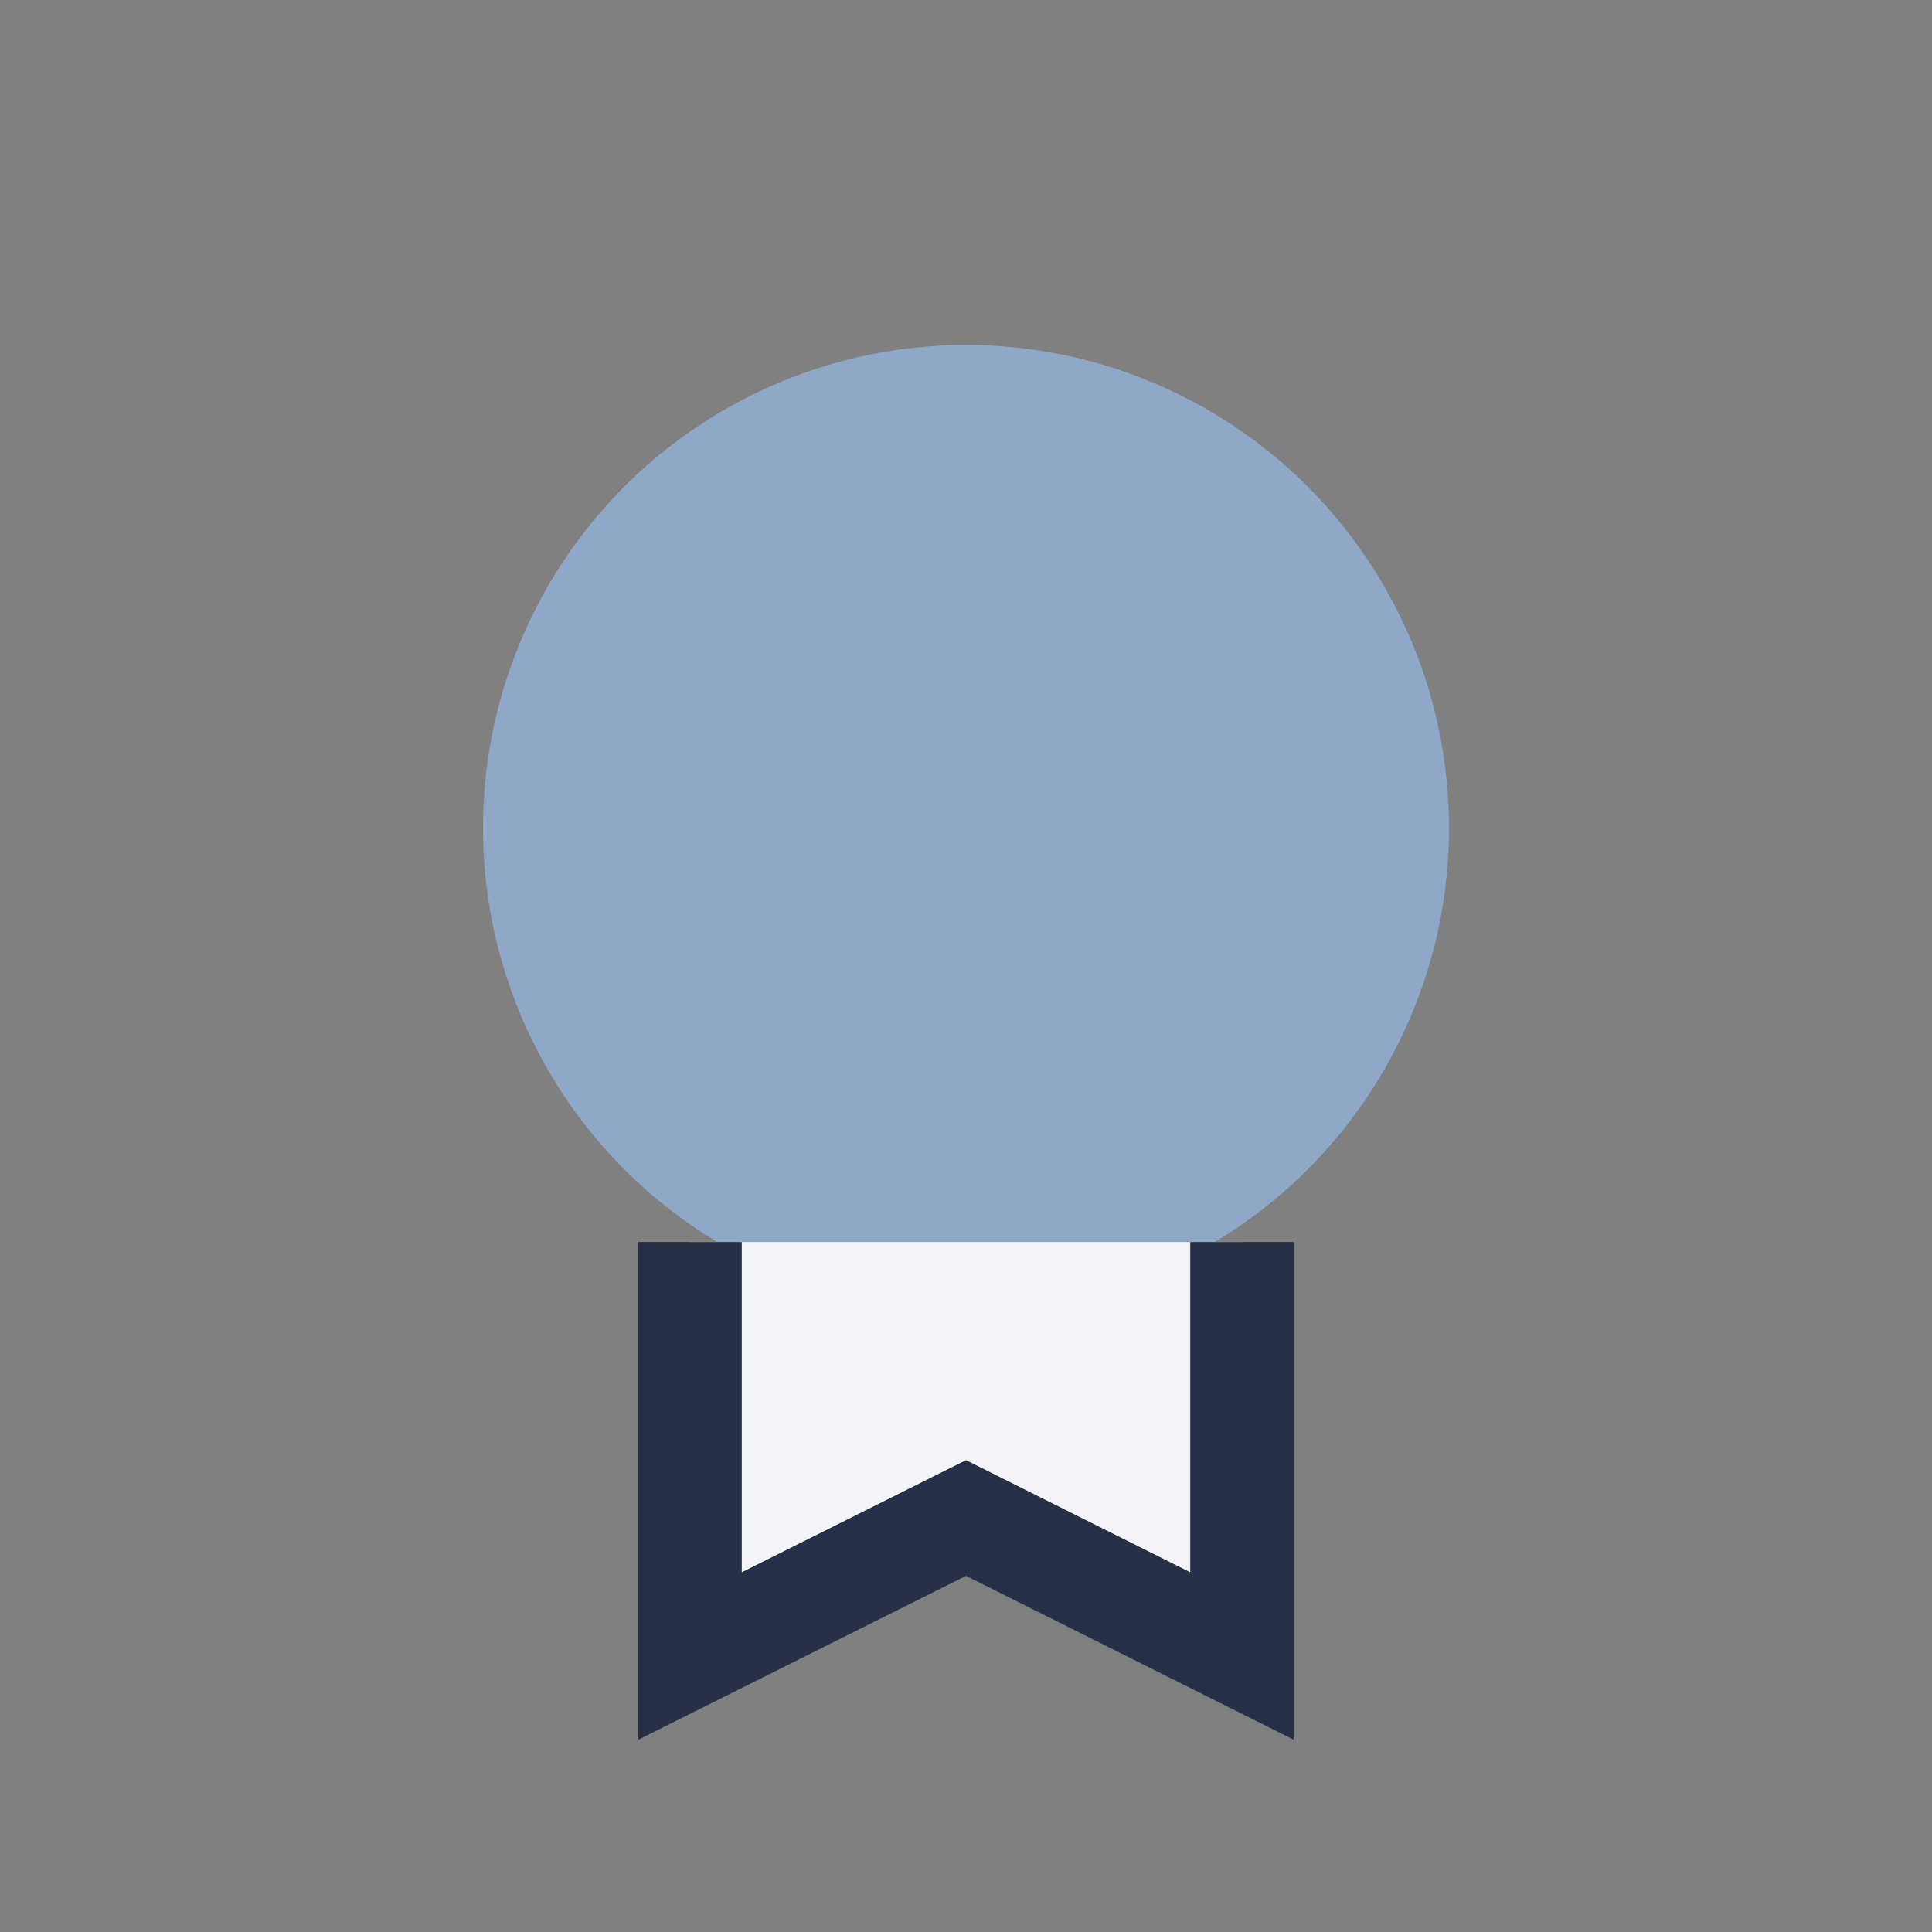 <?xml version="1.0" encoding="UTF-8"?>
<svg xmlns="http://www.w3.org/2000/svg" width="28" height="28" viewBox="0 0 28 28"><rect x="0" y="0" width="28" height="28" fill="#808080" stroke="none"/><circle cx="14" cy="12" r="7" fill="#8FA8C8"/><path d="M10 18v6l4-2 4 2v-6" fill="#F3F4F7" stroke="#273047" stroke-width="1.5"/></svg>